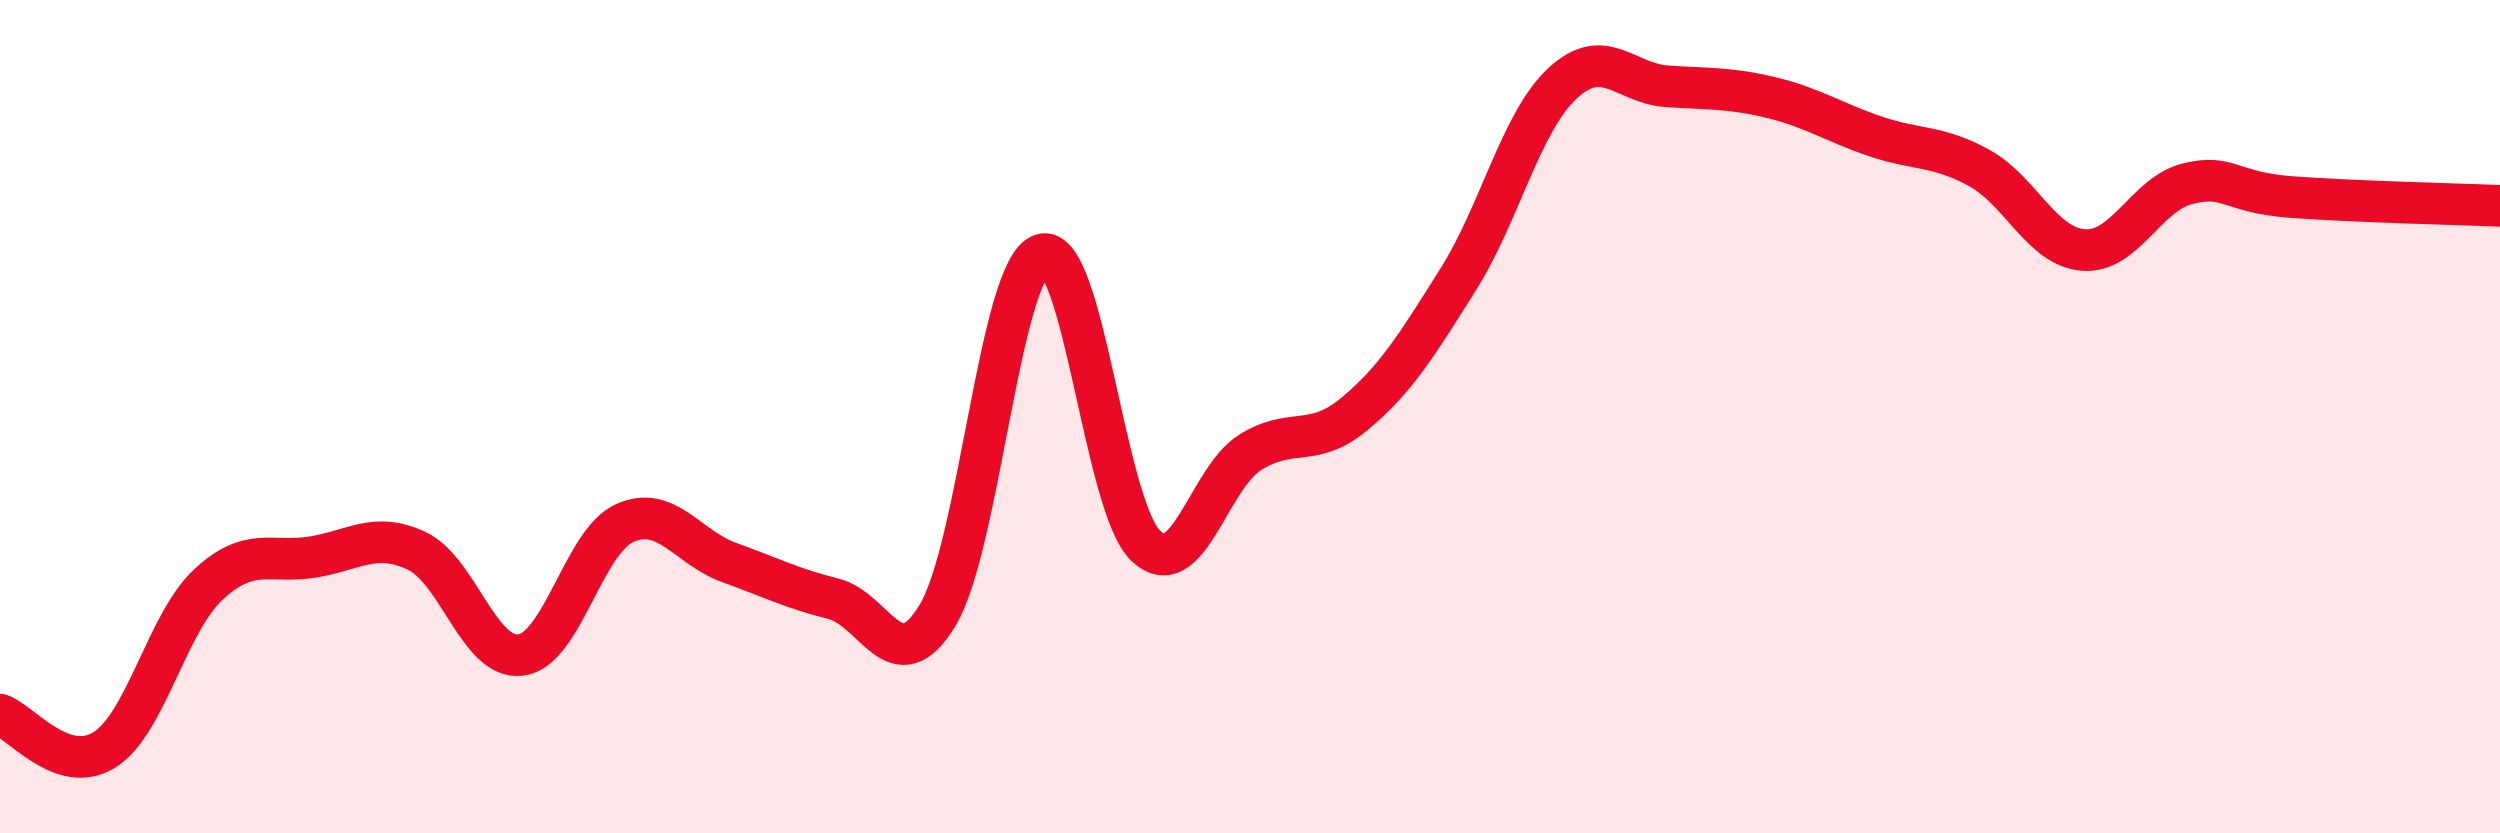 
    <svg width="60" height="20" viewBox="0 0 60 20" xmlns="http://www.w3.org/2000/svg">
      <path
        d="M 0,17.15 C 0.5,17.32 1.5,18.62 2.5,18 C 3.5,17.38 4,14.96 5,14.03 C 6,13.1 6.5,13.53 7.5,13.37 C 8.5,13.21 9,12.75 10,13.22 C 11,13.69 11.5,15.85 12.5,15.72 C 13.5,15.59 14,12.99 15,12.55 C 16,12.11 16.5,13.14 17.5,13.5 C 18.5,13.86 19,14.12 20,14.37 C 21,14.62 21.5,16.42 22.5,14.77 C 23.5,13.12 24,6.44 25,6.11 C 26,5.78 26.5,12.15 27.5,13.1 C 28.5,14.05 29,11.49 30,10.86 C 31,10.23 31.5,10.77 32.5,9.94 C 33.5,9.11 34,8.29 35,6.7 C 36,5.11 36.5,2.93 37.5,2 C 38.5,1.07 39,2 40,2.07 C 41,2.14 41.5,2.1 42.5,2.34 C 43.5,2.58 44,2.93 45,3.27 C 46,3.61 46.5,3.48 47.5,4.03 C 48.5,4.58 49,5.92 50,6 C 51,6.08 51.5,4.66 52.5,4.41 C 53.5,4.16 53.5,4.62 55,4.73 C 56.5,4.84 59,4.9 60,4.94L60 20L0 20Z"
        fill="#EB0A25"
        opacity="0.1"
        stroke-linecap="round"
        stroke-linejoin="round"
      />
      <path
        d="M 0,17.15 C 0.5,17.32 1.5,18.62 2.5,18 C 3.5,17.38 4,14.96 5,14.03 C 6,13.1 6.5,13.53 7.5,13.37 C 8.5,13.21 9,12.75 10,13.22 C 11,13.69 11.5,15.85 12.5,15.72 C 13.5,15.59 14,12.99 15,12.55 C 16,12.11 16.5,13.14 17.5,13.5 C 18.5,13.86 19,14.12 20,14.37 C 21,14.62 21.5,16.42 22.5,14.77 C 23.5,13.12 24,6.44 25,6.11 C 26,5.78 26.5,12.15 27.5,13.1 C 28.5,14.05 29,11.49 30,10.86 C 31,10.23 31.5,10.77 32.5,9.94 C 33.5,9.11 34,8.29 35,6.7 C 36,5.11 36.5,2.93 37.5,2 C 38.5,1.07 39,2 40,2.07 C 41,2.14 41.5,2.1 42.5,2.34 C 43.5,2.58 44,2.93 45,3.27 C 46,3.61 46.5,3.48 47.5,4.03 C 48.5,4.58 49,5.92 50,6 C 51,6.08 51.5,4.66 52.5,4.41 C 53.5,4.16 53.5,4.62 55,4.73 C 56.5,4.84 59,4.9 60,4.94"
        stroke="#EB0A25"
        stroke-width="1"
        fill="none"
        stroke-linecap="round"
        stroke-linejoin="round"
      />
    </svg>
  